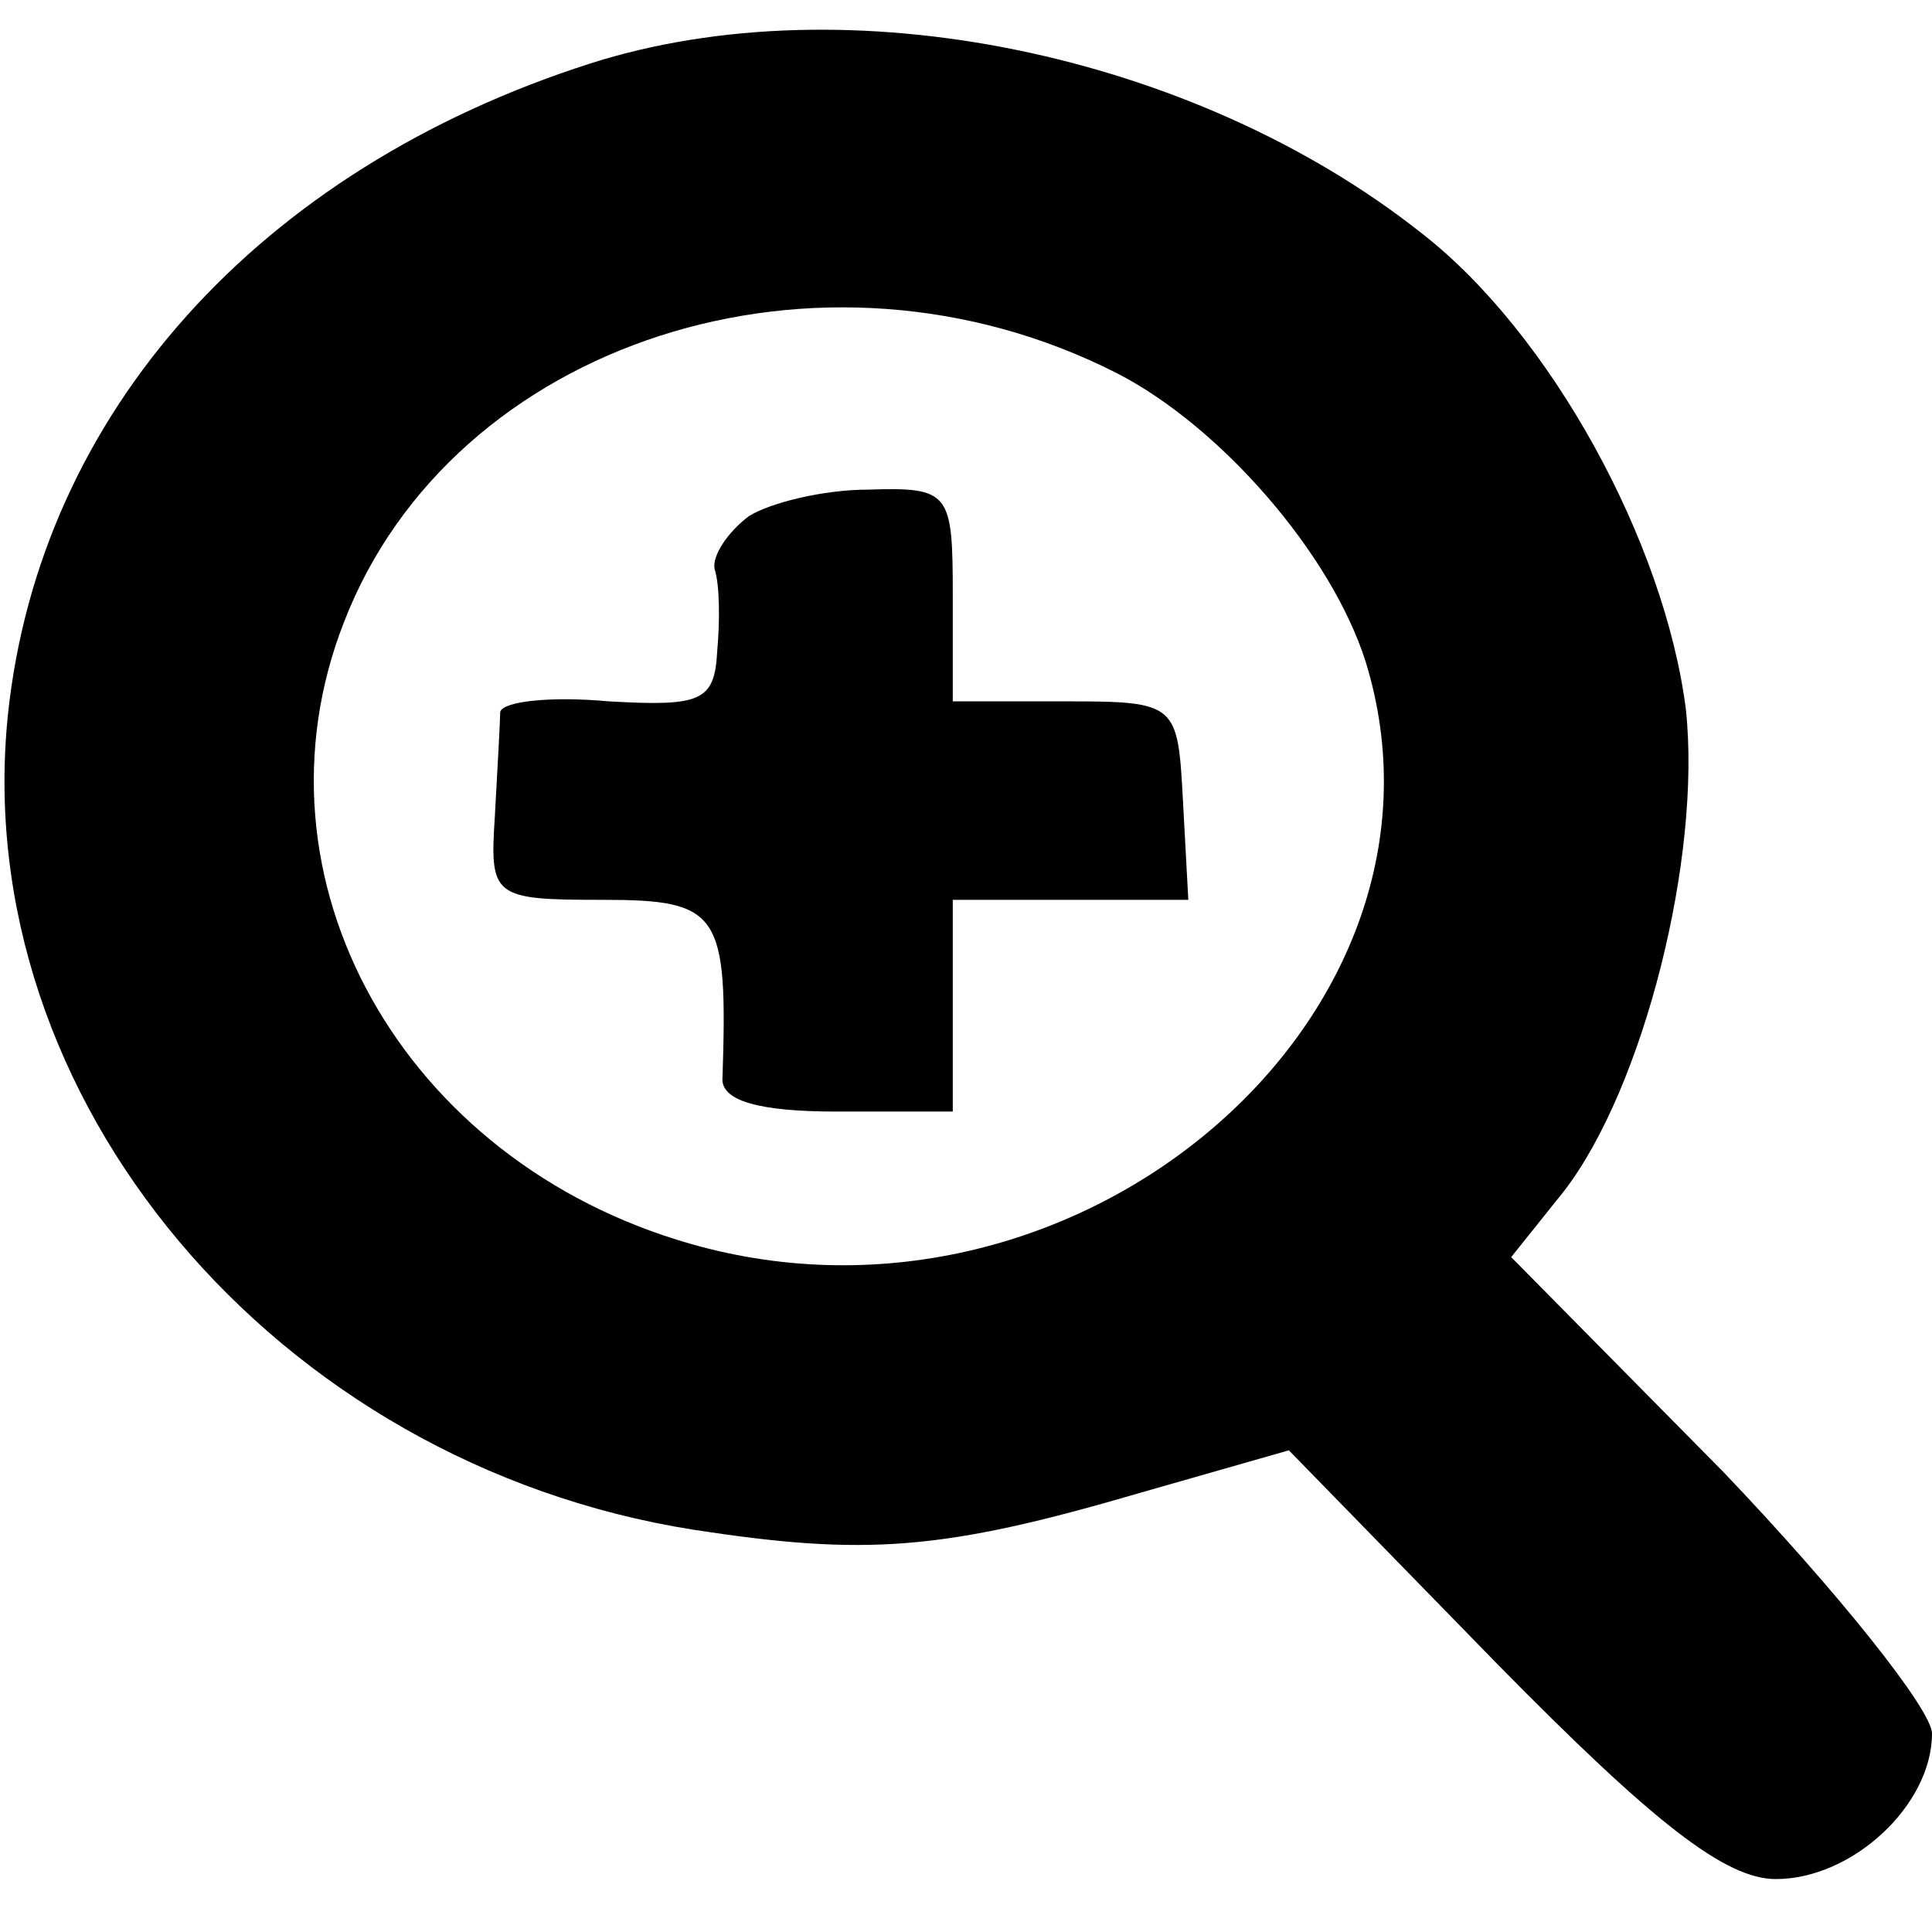 <?xml version="1.0" standalone="no"?>
<!DOCTYPE svg PUBLIC "-//W3C//DTD SVG 20010904//EN"
 "http://www.w3.org/TR/2001/REC-SVG-20010904/DTD/svg10.dtd">
<svg version="1.0" xmlns="http://www.w3.org/2000/svg"
 width="73pt" height="73pt" viewBox="0 0 73 73"
 preserveAspectRatio="xMidYMid meet">
<g transform="translate(0,73) scale(0.1,-0.1)"
fill="#000000" stroke="none">
<path d="M223 706 c-125 -40 -208 -132 -220 -246 -15 -145 101 -283 259 -308
65 -10 94 -8 169 14 l56 16 79 -81 c59 -60 86 -81 105 -81 29 0 59 28 59 55 0
9 -36 54 -79 99 l-80 81 20 25 c30 39 52 126 46 182 -8 63 -51 142 -100 180
-86 68 -217 95 -314 64z m199 -117 c39 -20 81 -68 94 -109 41 -133 -108 -262
-255 -220 -109 31 -169 138 -131 235 41 106 180 151 292 94z"/>
<path d="M283 535 c-8 -6 -14 -15 -13 -20 2 -6 2 -20 1 -31 -1 -19 -6 -21 -41
-19 -22 2 -40 0 -41 -4 0 -3 -1 -21 -2 -39 -2 -31 -1 -32 41 -32 44 0 47 -5
45 -67 -1 -9 14 -13 43 -13 l44 0 0 40 0 40 45 0 44 0 -2 37 c-2 37 -2 38 -44
38 l-43 0 0 40 c0 39 -1 41 -32 40 -17 0 -37 -5 -45 -10z"/>
</g>
</svg>
